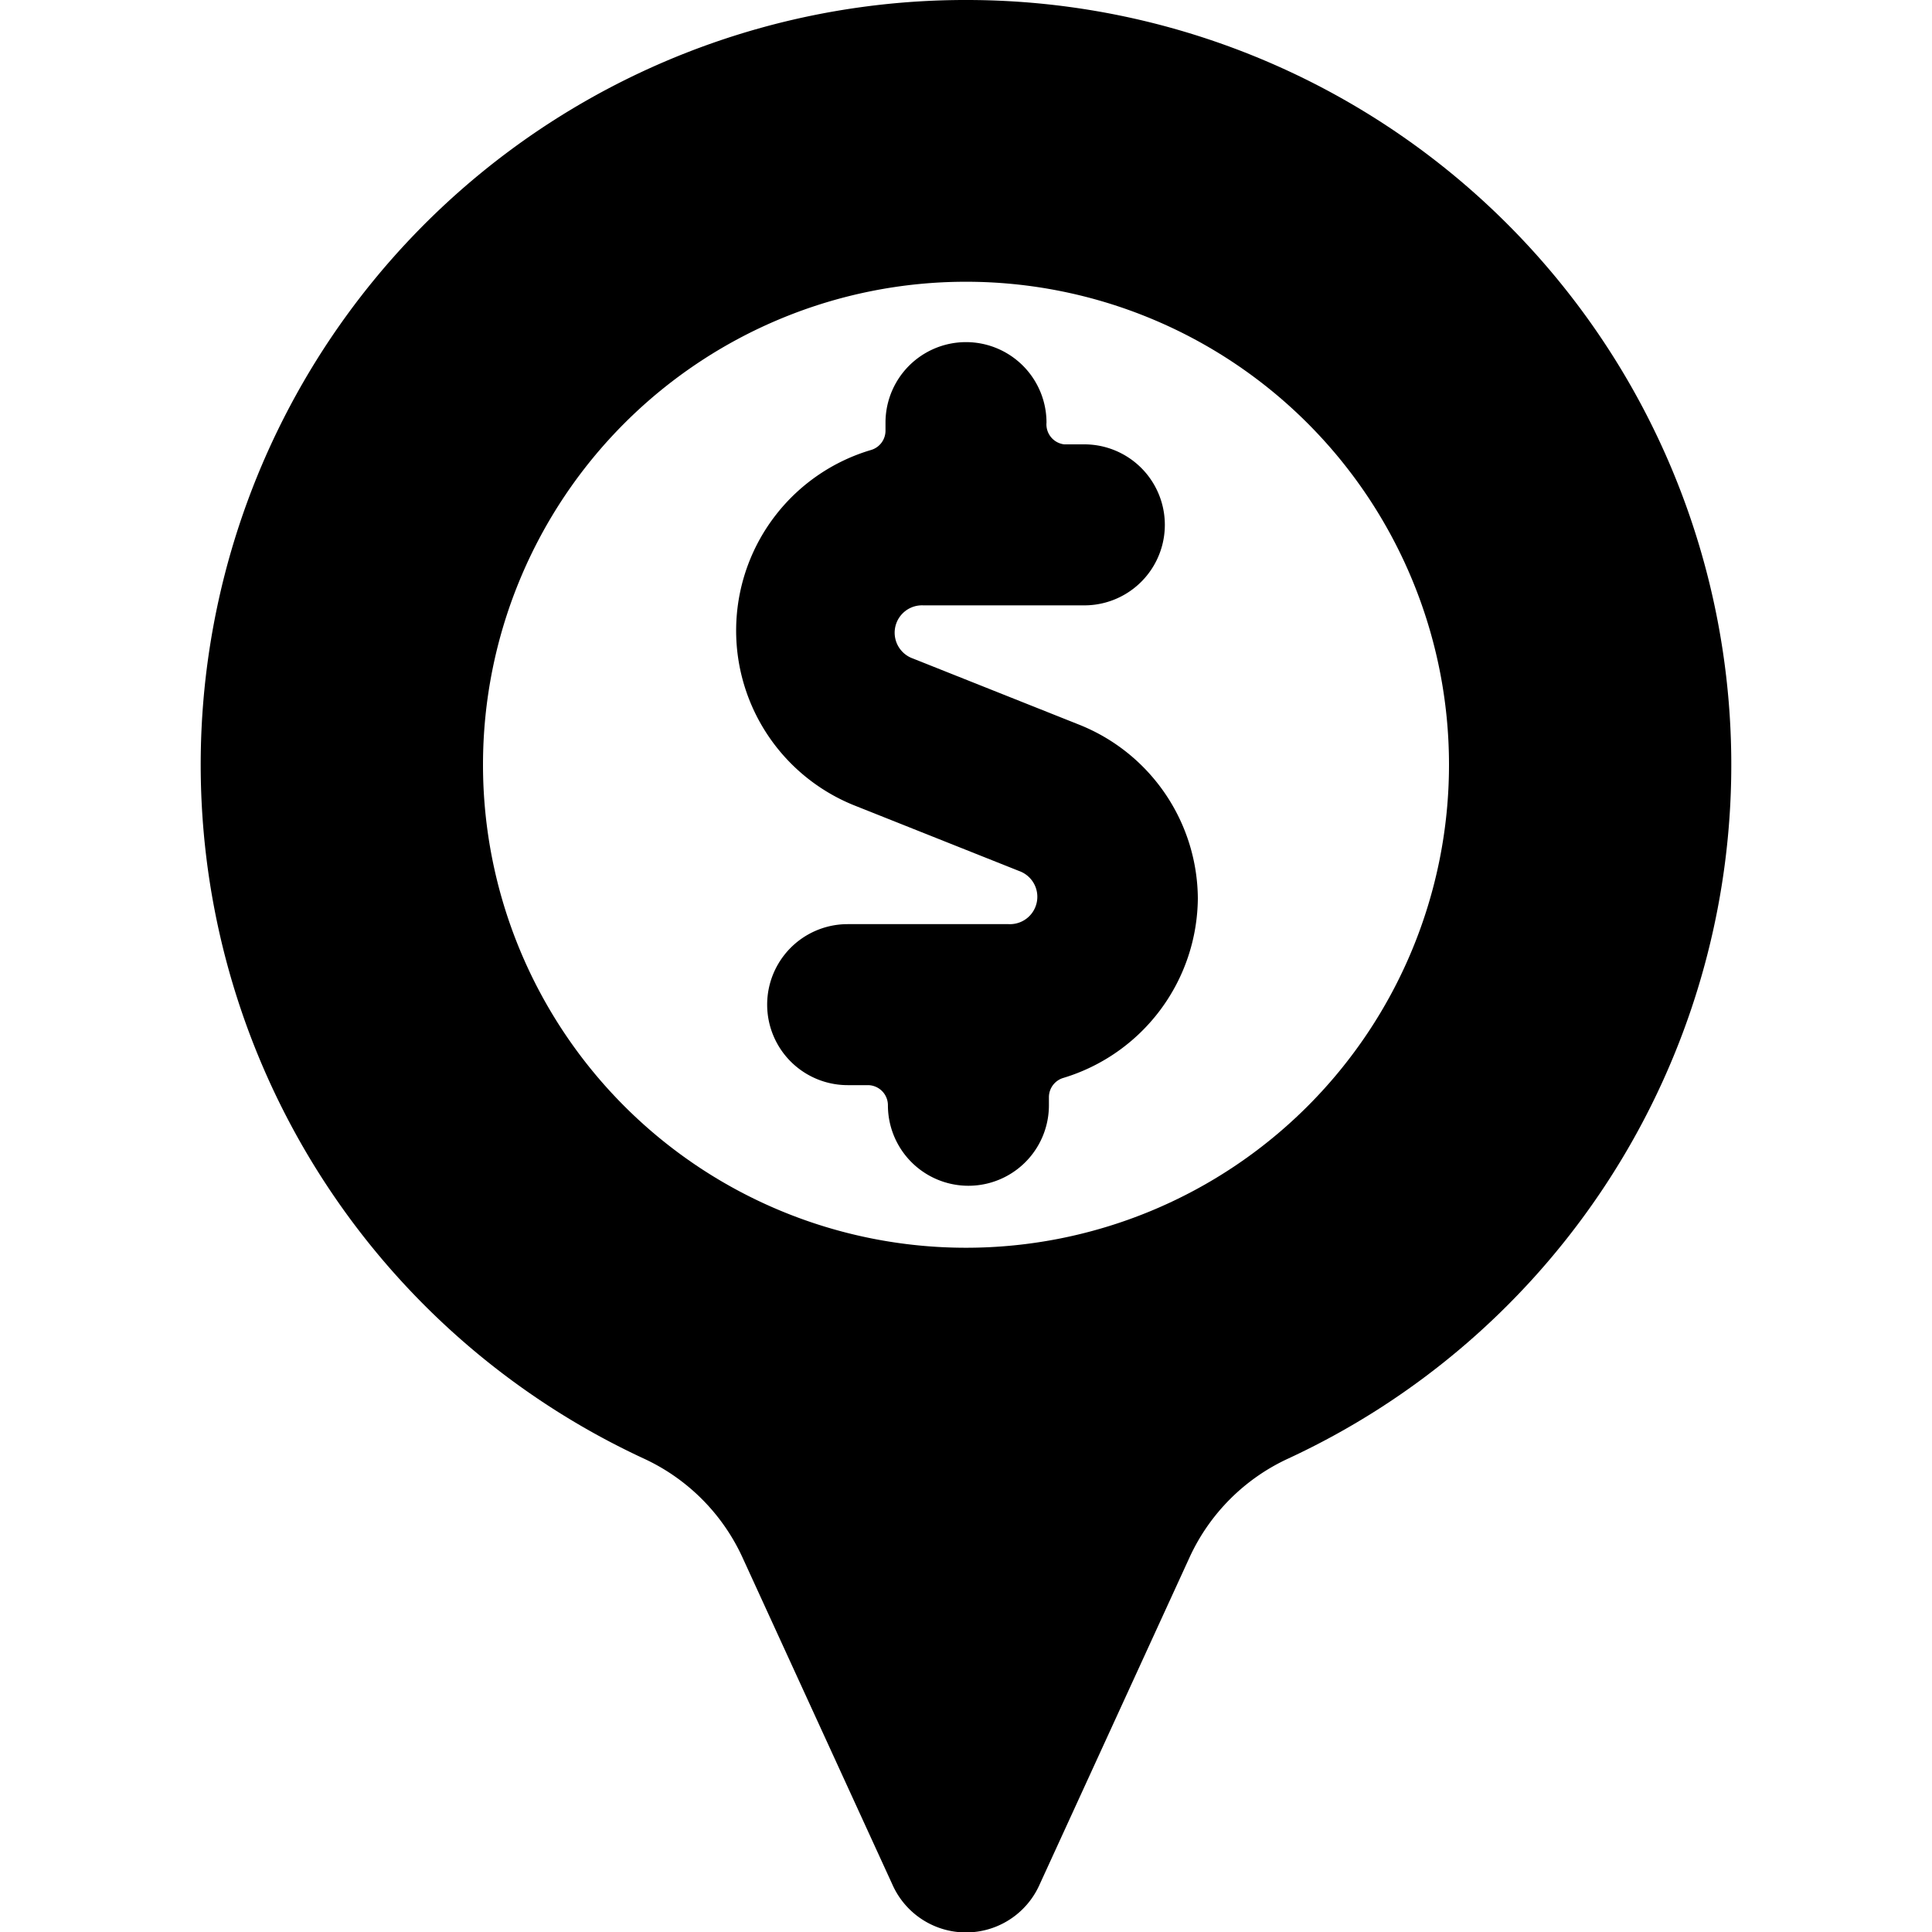 <svg xmlns="http://www.w3.org/2000/svg" viewBox="0 0 24 24"><g><path d="M12 0a9.5 9.5 0 0 0 -4 18.12 2.5 2.5 0 0 1 1.22 1.22l1.87 4.08a1 1 0 0 0 1.82 0l1.87 -4.08A2.5 2.5 0 0 1 16 18.12 9.5 9.5 0 0 0 12 0Zm0 15.5a6 6 0 1 1 6 -6 6 6 0 0 1 -6 6Z" fill="#000000" stroke-width="1"></path><path d="M14.88 11.16A2.34 2.34 0 0 0 13.4 9l-2.06 -0.82a0.34 0.34 0 0 1 0.13 -0.66h2a1 1 0 0 0 0 -2h-0.25a0.25 0.25 0 0 1 -0.22 -0.27 1 1 0 0 0 -2 0v0.1a0.25 0.25 0 0 1 -0.18 0.24A2.34 2.34 0 0 0 10.6 10l2.06 0.82a0.34 0.34 0 0 1 -0.13 0.66h-2a1 1 0 0 0 0 2h0.25a0.25 0.25 0 0 1 0.25 0.25 1 1 0 0 0 2 0v-0.1a0.25 0.25 0 0 1 0.18 -0.24 2.35 2.35 0 0 0 1.67 -2.23Z" fill="#000000" stroke-width="1"></path></g></svg>